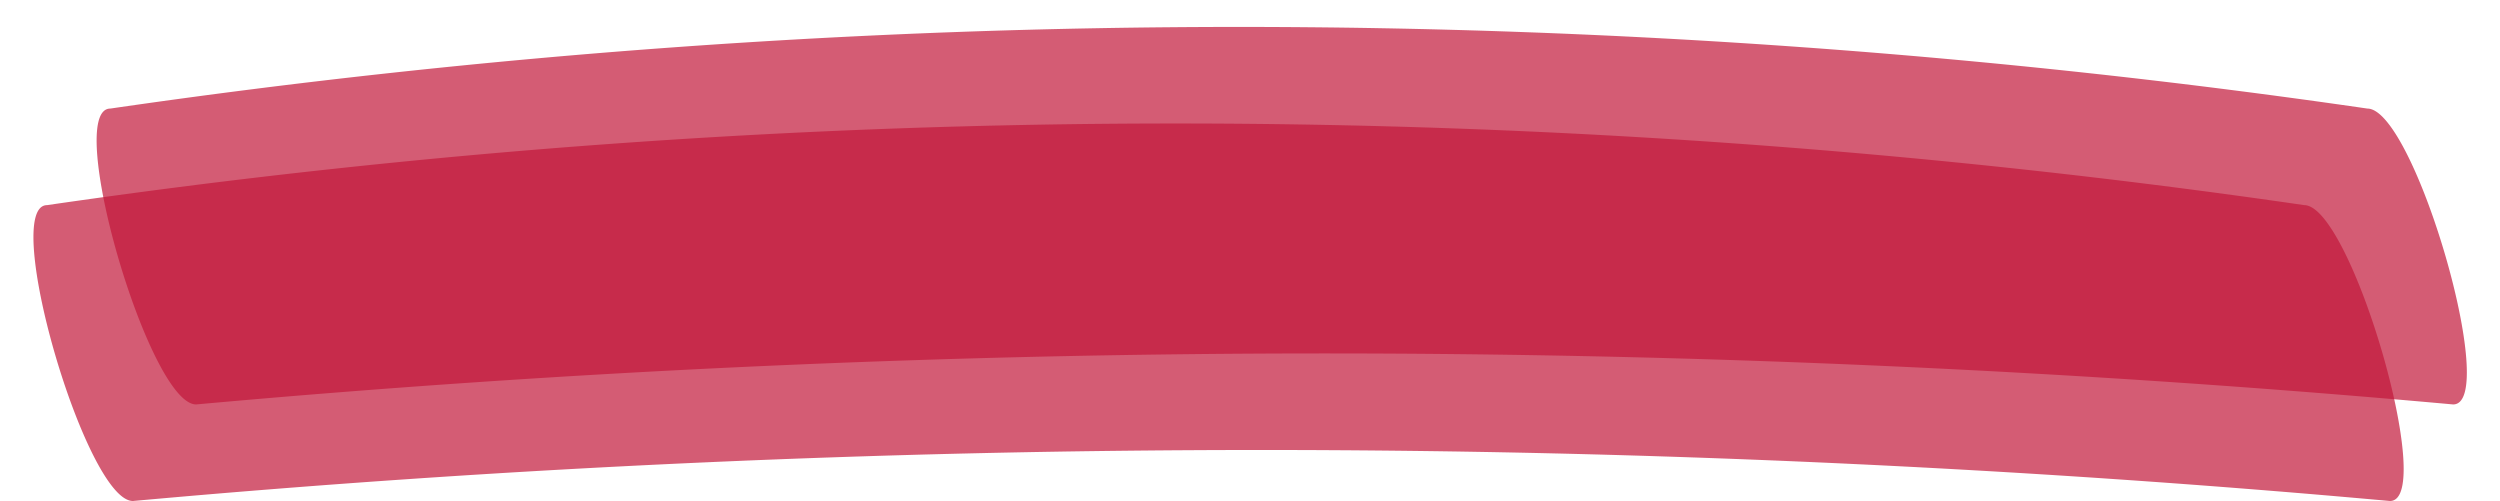<?xml version="1.0" encoding="UTF-8" standalone="no"?><svg xmlns="http://www.w3.org/2000/svg" xmlns:xlink="http://www.w3.org/1999/xlink" data-name="Layer 1" fill="#000000" height="70.1" preserveAspectRatio="xMidYMid meet" version="1" viewBox="29.5 167.7 349.8 70.1" width="349.8" zoomAndPan="magnify"><g id="change1_1"><path d="M372.74,224.29a1750,1750,0,0,0-315.8,0c-6.6,0-18.6-41.4-12-41.4a1097.21,1097.21,0,0,1,315.8,0C367.34,182.89,379.34,224.29,372.74,224.29Z" fill="#c2183a" opacity="0.7"/></g><g id="change1_2"><path d="M363.9,237.8a1750,1750,0,0,0-315.8,0c-6.6,0-18.6-41.4-12-41.4a1097.21,1097.21,0,0,1,315.8,0C358.5,196.4,370.5,237.8,363.9,237.8Z" fill="#c2183a" opacity="0.7"/></g></svg>
